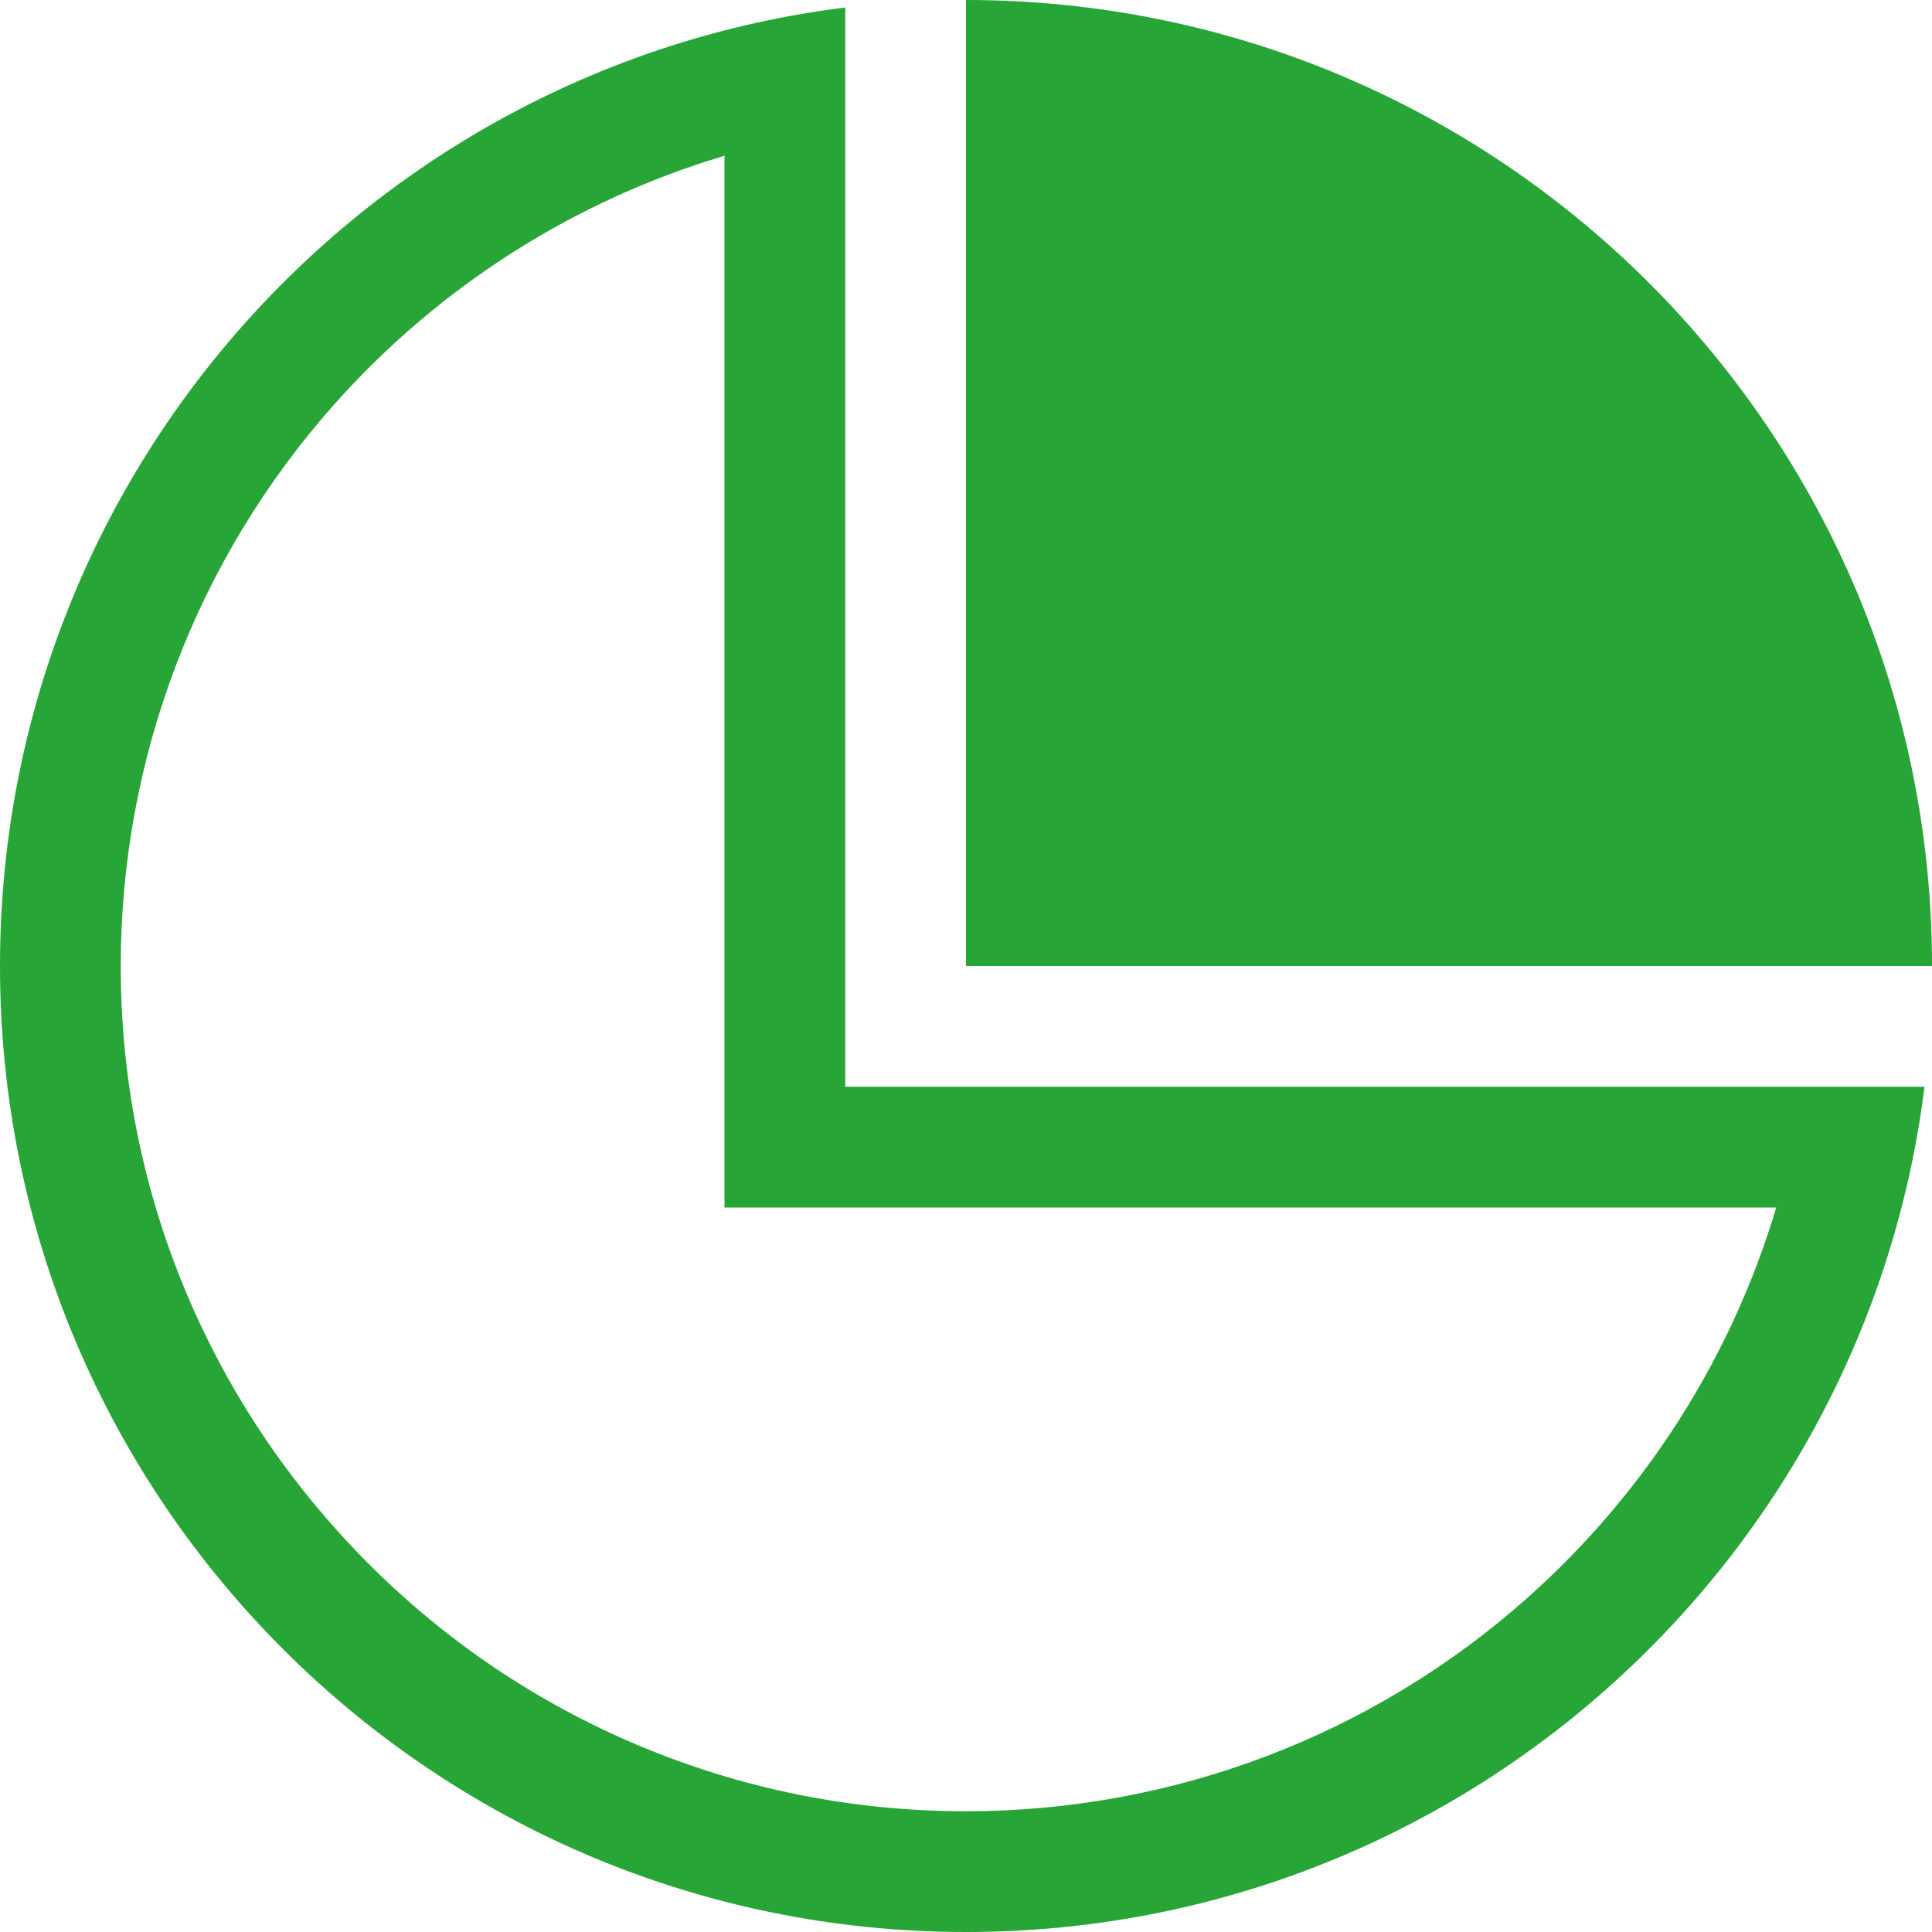 <?xml version="1.0" encoding="utf-8"?>
<!-- Generator: Adobe Illustrator 26.1.0, SVG Export Plug-In . SVG Version: 6.00 Build 0)  -->
<svg version="1.1" id="Layer_1" xmlns="http://www.w3.org/2000/svg" xmlns:xlink="http://www.w3.org/1999/xlink" x="0px" y="0px"
	 viewBox="0 0 16 16" enable-background="new 0 0 16 16" xml:space="preserve">
<path fill="#27A536" d="M7,9V0.062C3.054,0.554,0,3.92,0,8c0,4.418,3.582,8,8,8c4.08,0,7.445-3.055,7.938-7H7z M12.65,13.232
	C11.369,14.373,9.717,15,8,15c-0.945,0-1.862-0.186-2.724-0.55c-0.833-0.353-1.582-0.857-2.225-1.501
	c-0.643-0.645-1.148-1.393-1.501-2.225C1.185,9.861,1,8.945,1,8c0-1.717,0.628-3.368,1.767-4.65C3.64,2.368,4.761,1.659,6,1.29V10
	h8.71C14.341,11.238,13.631,12.359,12.65,13.232z M8,0c4.418,0,8,3.582,8,8H8V0z"/>
</svg>
